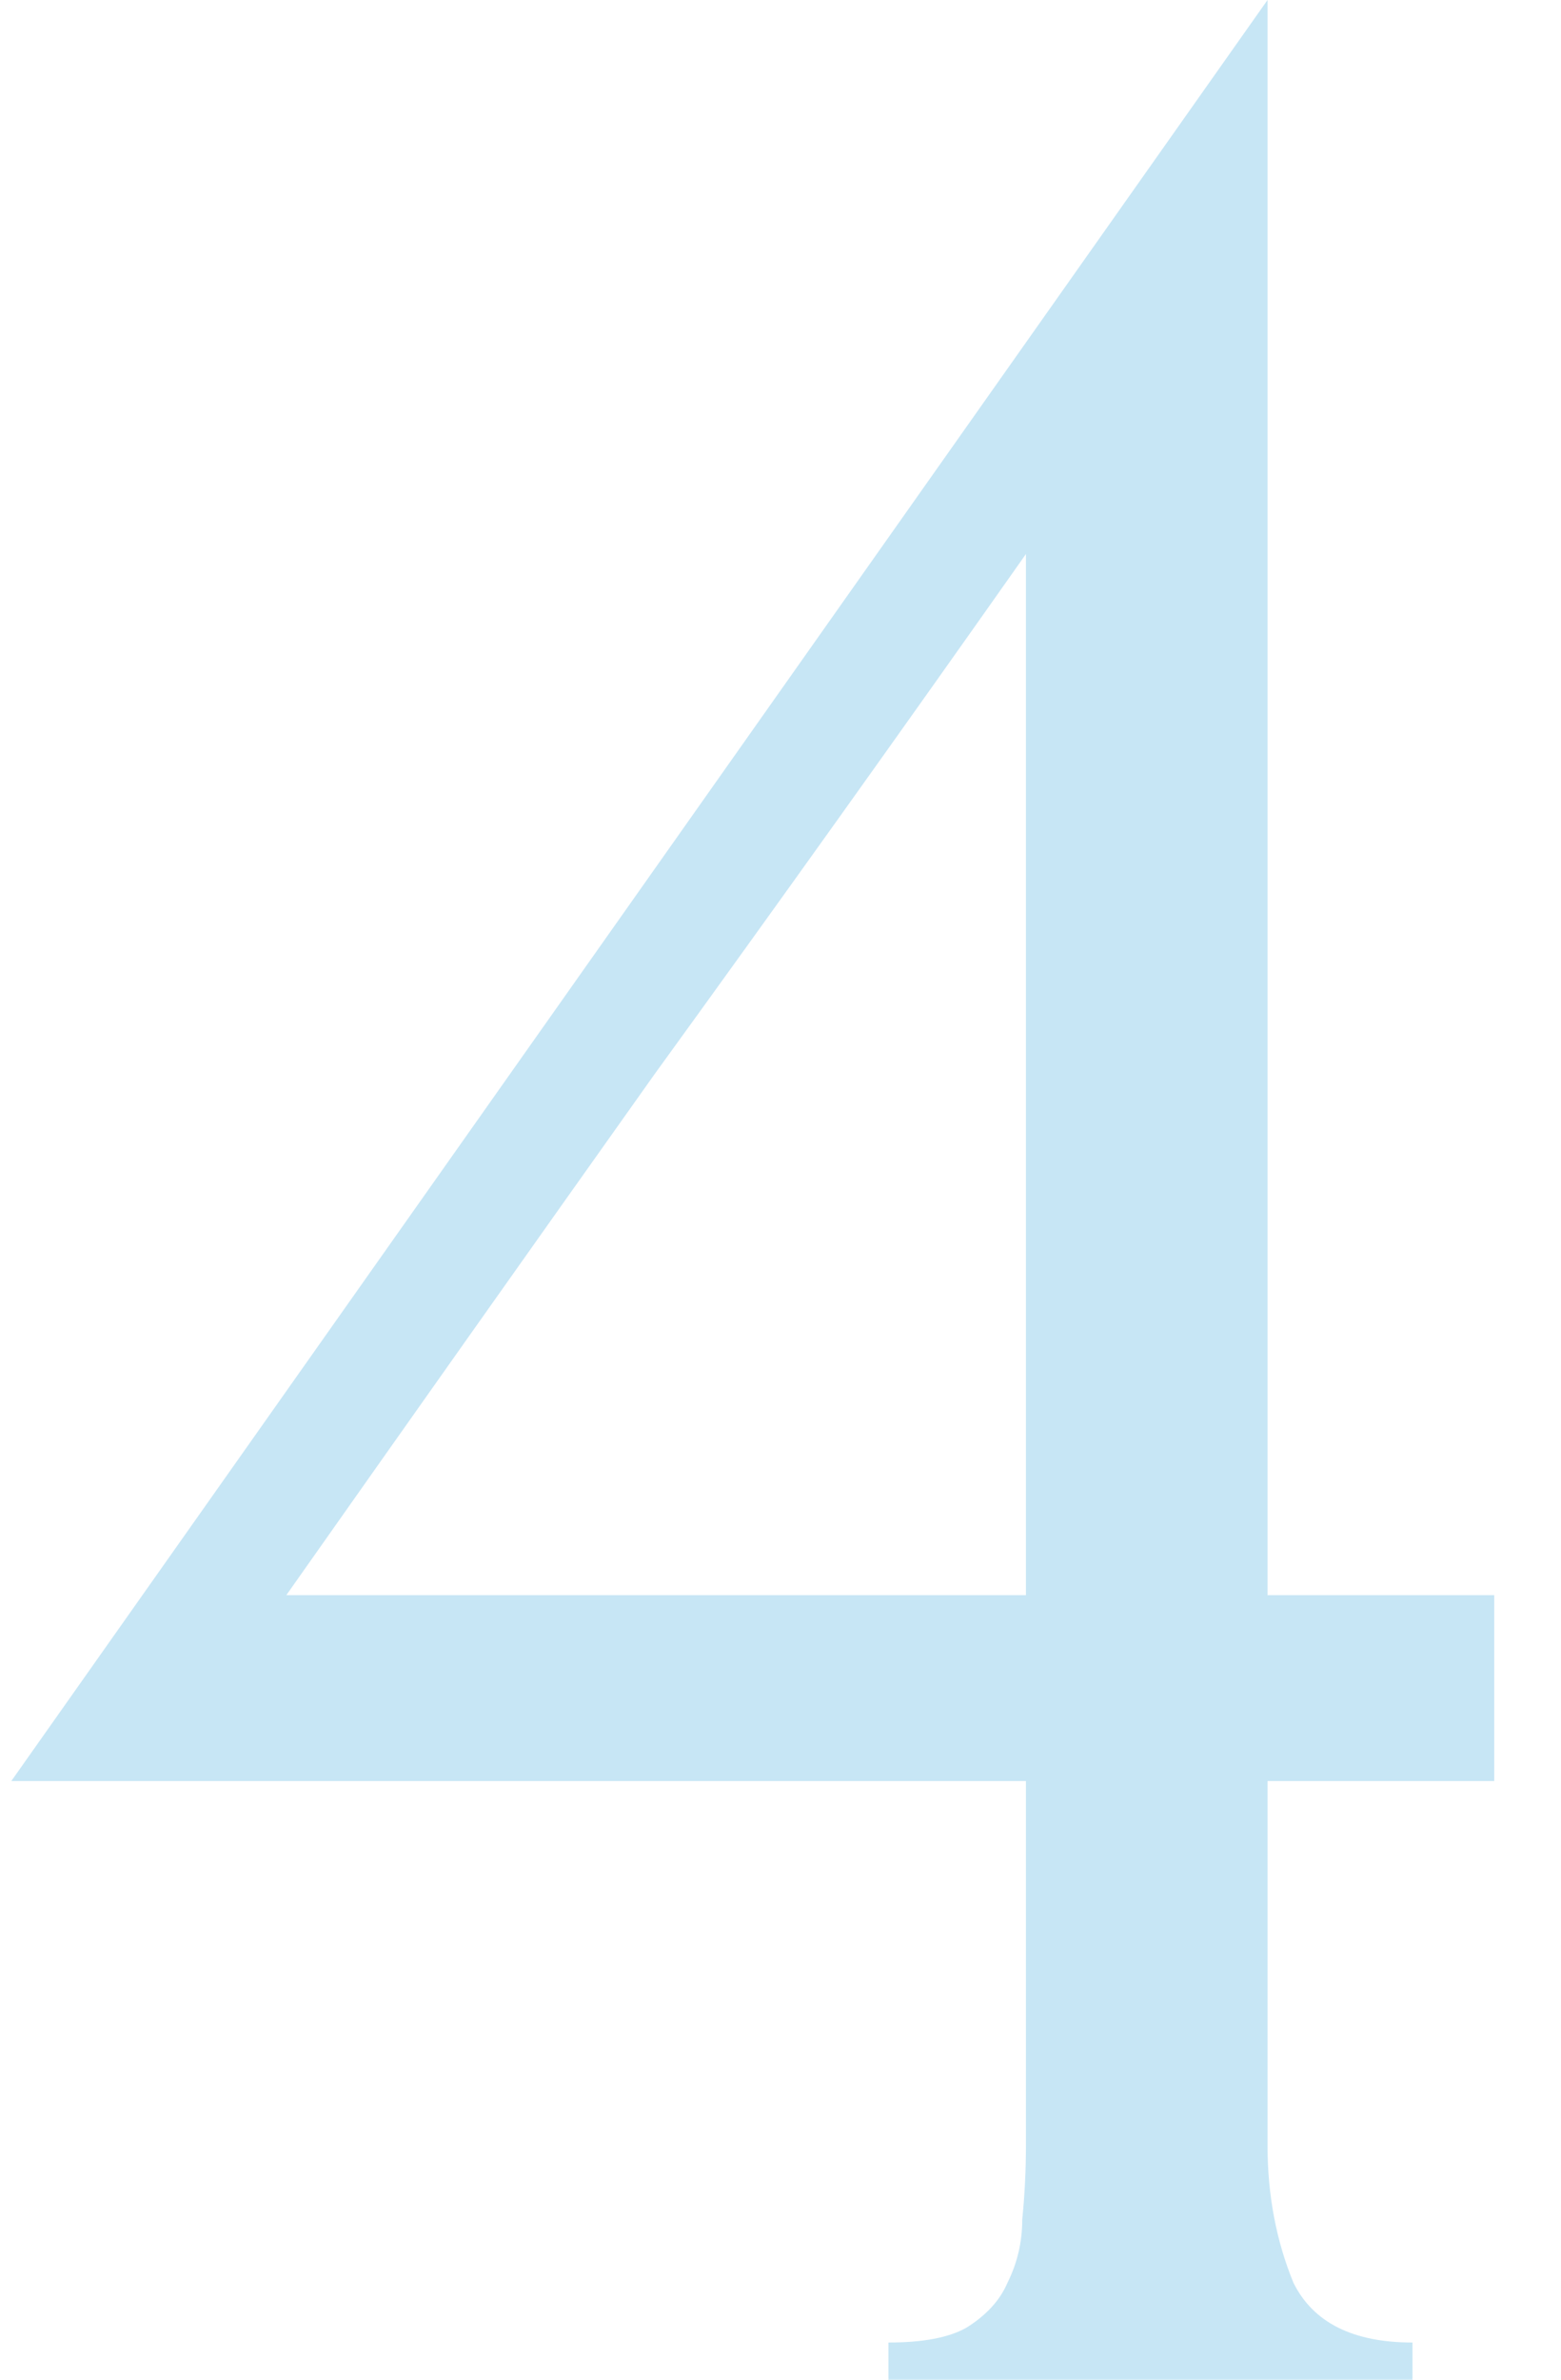 <?xml version="1.0" encoding="UTF-8"?> <svg xmlns="http://www.w3.org/2000/svg" width="21" height="32" viewBox="0 0 21 32" fill="none"><path d="M11.952 32V31.5C12.419 31.5 12.769 31.433 13.002 31.3C13.269 31.133 13.452 30.933 13.552 30.7C13.685 30.433 13.752 30.15 13.752 29.85C13.785 29.517 13.802 29.183 13.802 28.85V23.95H0.152L17.052 0V21.45H20.102V23.95H17.052V28.85C17.052 29.517 17.169 30.133 17.402 30.7C17.669 31.233 18.202 31.5 19.002 31.5V32H11.952ZM13.802 7.45C12.135 9.817 10.469 12.15 8.802 14.45C7.169 16.75 5.519 19.083 3.852 21.45H13.802V7.45Z" fill="#C7E6F5"></path></svg> 